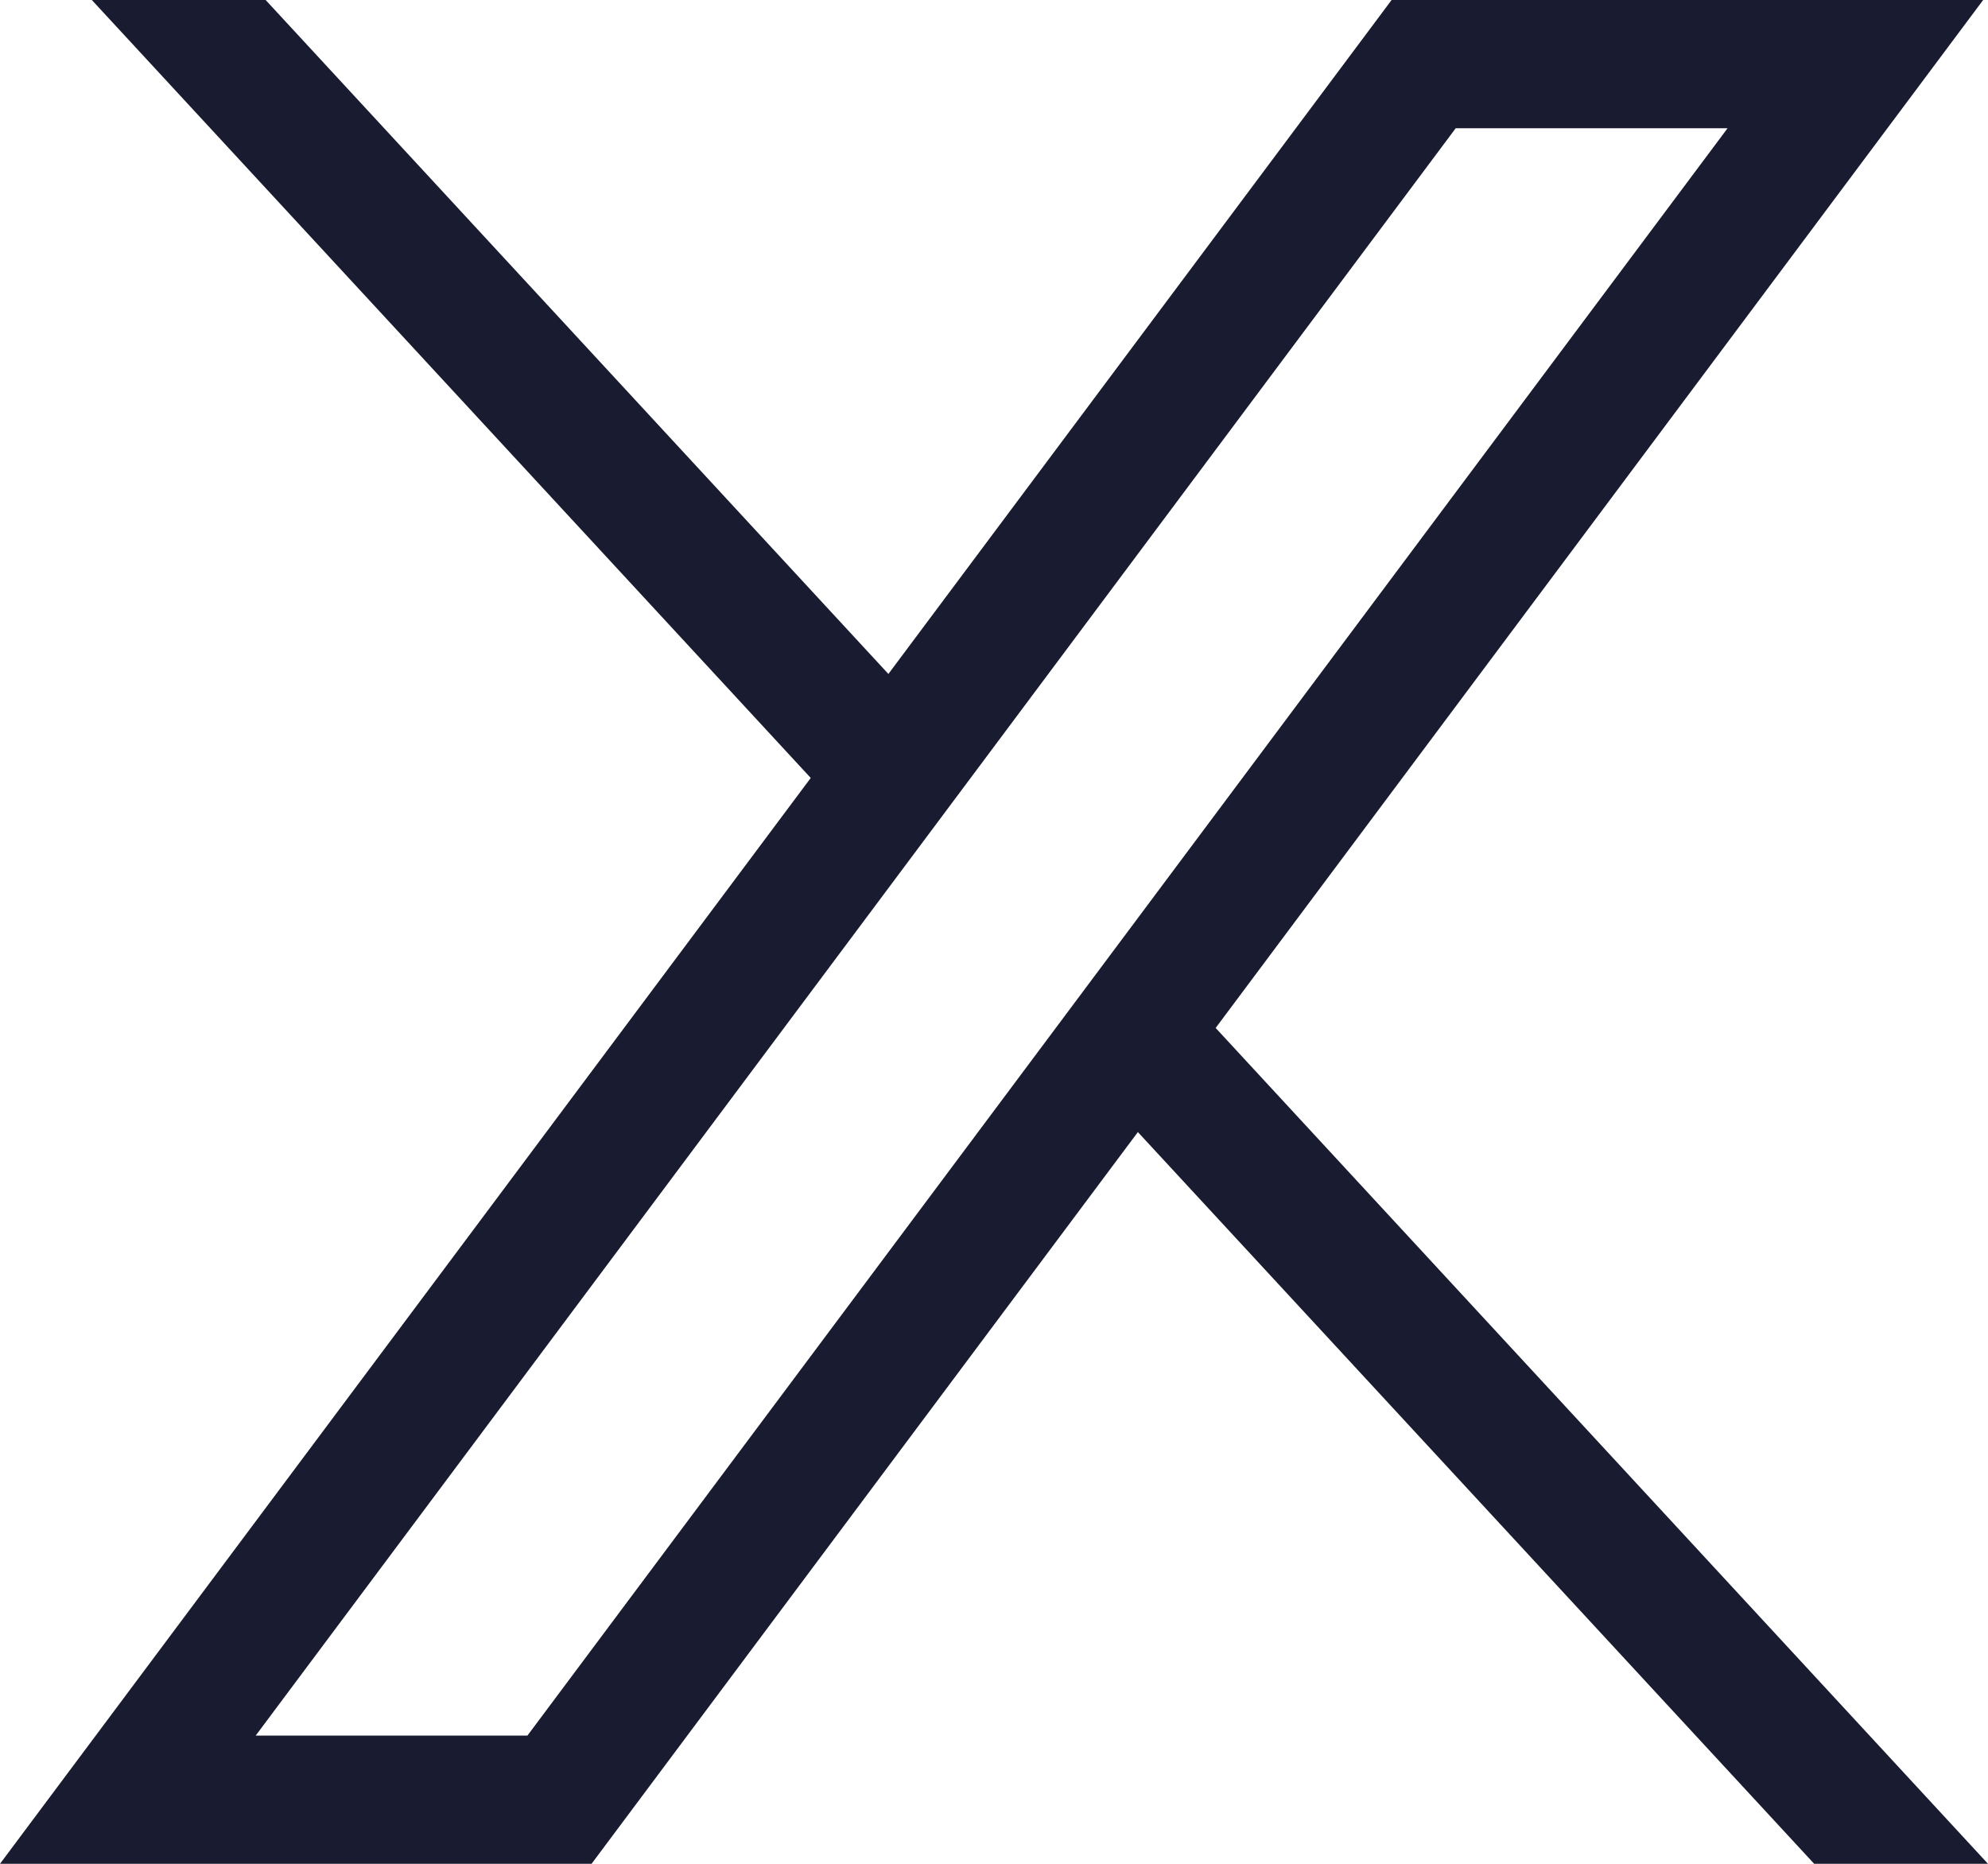 <?xml version="1.0" encoding="UTF-8"?>
<svg width="16px" height="15px" viewBox="0 0 16 15" version="1.1" xmlns="http://www.w3.org/2000/svg" xmlns:xlink="http://www.w3.org/1999/xlink">
    <title>Shape</title>
    <g id="Page-1" stroke="none" stroke-width="1" fill="none" fill-rule="evenodd">
        <g id="x_logo" transform="translate(8, 7.5) scale(-1, 1) translate(-8, -7.5) " fill="#191C30" fill-rule="nonzero">
            <path d="M0.039,0 L6.216,8.273 L0,15 L1.399,15 L6.842,9.111 L11.239,15 L16,15 L9.475,6.261 L15.261,0 L13.862,0 L8.85,5.424 L4.8,0 L0.039,0 Z M2.096,1.032 L4.284,1.032 L13.942,13.968 L11.755,13.968 L2.096,1.032 Z" id="Shape"></path>
        </g>
    </g>
</svg>
